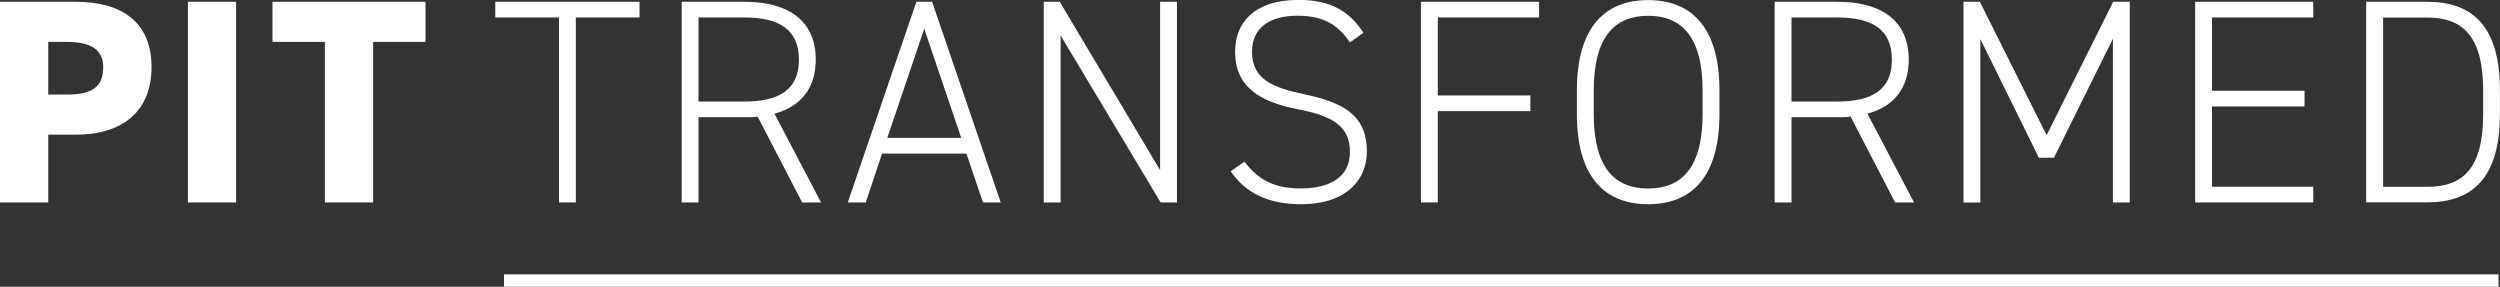 <?xml version="1.0" encoding="UTF-8"?> <svg xmlns="http://www.w3.org/2000/svg" id="Layer_2" data-name="Layer 2" viewBox="0 0 283.42 32.51"><rect x="0" y="0" width="283.42" height="32.51" fill="#333333" stroke="none"/><defs><style> .cls-1 { fill: #fff; } .cls-2 { fill: none; stroke: #fff; stroke-miterlimit: 10; stroke-width: 1.4px; } </style></defs><path class="cls-1" d="M5.47,15.27v7.68H0V.2h8.57c5.24,0,8.61,2.31,8.61,7.39s-3.33,7.68-8.61,7.68h-3.1ZM7.58,10.72c2.87,0,4.12-.86,4.12-3.13,0-1.85-1.25-2.84-4.12-2.84h-2.11v5.97h2.11Z"></path><path class="cls-1" d="M26.77,22.95h-5.47V.2h5.47v22.75Z"></path><path class="cls-1" d="M48.24.2v4.55h-5.94v18.2h-5.47V4.75h-5.94V.2h17.34Z"></path><path class="cls-1" d="M72.5.2v1.78h-7.22v20.97h-1.91V1.98h-7.22V.2h16.36Z"></path><path class="cls-1" d="M90.94,22.95l-5.05-9.73c-.49.07-.99.07-1.52.07h-5.18v9.66h-1.91V.2h7.09c5.14,0,8.11,2.24,8.11,6.56,0,3.23-1.68,5.31-4.68,6.13l5.28,10.06h-2.14ZM84.37,11.51c3.99,0,6.2-1.35,6.2-4.75s-2.21-4.78-6.2-4.78h-5.18v9.53h5.18Z"></path><path class="cls-1" d="M96.11,22.95L103.89.2h1.78l7.78,22.75h-2.01l-1.88-5.54h-9.56l-1.85,5.54h-2.04ZM100.59,15.63h8.38l-4.19-12.37-4.19,12.37Z"></path><path class="cls-1" d="M133.43.2v22.75h-1.85l-11.34-18.93v18.93h-1.91V.2h1.81l11.38,19.09V.2h1.91Z"></path><path class="cls-1" d="M153.05,4.81c-1.19-1.75-2.77-3.03-5.9-3.03s-5.21,1.29-5.21,4.09c0,3.26,2.6,4.09,5.9,4.81,4.29.92,7.12,2.24,7.12,6.53,0,2.9-2.04,5.94-7.49,5.94-3.63,0-6.26-1.25-7.95-3.73l1.55-1.09c1.42,1.78,3,3.03,6.4,3.03,4.06,0,5.57-1.88,5.57-4.09,0-2.74-1.58-4.06-5.87-4.88-4.25-.82-7.15-2.47-7.15-6.53,0-3.2,2.08-5.87,7.19-5.87,3.53,0,5.77,1.22,7.35,3.73l-1.52,1.09Z"></path><path class="cls-1" d="M174.48.2v1.78h-11.48v8.84h10.49v1.78h-10.49v10.35h-1.91V.2h13.39Z"></path><path class="cls-1" d="M186.85,23.15c-4.88,0-8.08-3.03-8.08-10.22v-2.7c0-7.16,3.2-10.22,8.08-10.22s8.08,3.07,8.08,10.22v2.7c0,7.19-3.2,10.22-8.08,10.22ZM180.68,12.93c0,6.17,2.44,8.44,6.17,8.44s6.17-2.27,6.17-8.44v-2.7c0-6.13-2.44-8.44-6.17-8.44s-6.17,2.31-6.17,8.44v2.7Z"></path><path class="cls-1" d="M214.84,22.95l-5.04-9.73c-.5.07-.99.07-1.52.07h-5.18v9.66h-1.91V.2h7.09c5.14,0,8.11,2.24,8.11,6.56,0,3.23-1.68,5.31-4.68,6.13l5.28,10.06h-2.14ZM208.28,11.51c3.99,0,6.2-1.35,6.2-4.75s-2.21-4.78-6.2-4.78h-5.18v9.53h5.18Z"></path><path class="cls-1" d="M232.02,15.33L239.57.2h1.88v22.75h-1.91V4.39l-6.69,13.49h-1.71l-6.63-13.45v18.53h-1.91V.2h1.85l7.58,15.14Z"></path><path class="cls-1" d="M262.25.2v1.78h-11.48v8.31h10.49v1.78h-10.49v9.1h11.48v1.78h-13.39V.2h13.39Z"></path><path class="cls-1" d="M268.25,22.95V.2h6.92c5.04,0,8.24,2.67,8.24,10.02v2.7c0,7.35-3.2,10.02-8.24,10.02h-6.92ZM281.51,12.93v-2.7c0-6.23-2.41-8.24-6.33-8.24h-5.01v19.19h5.01c3.89,0,6.33-1.91,6.33-8.24Z"></path><line class="cls-2" x1="57.14" y1="31.81" x2="283.25" y2="31.81"></line></svg> 